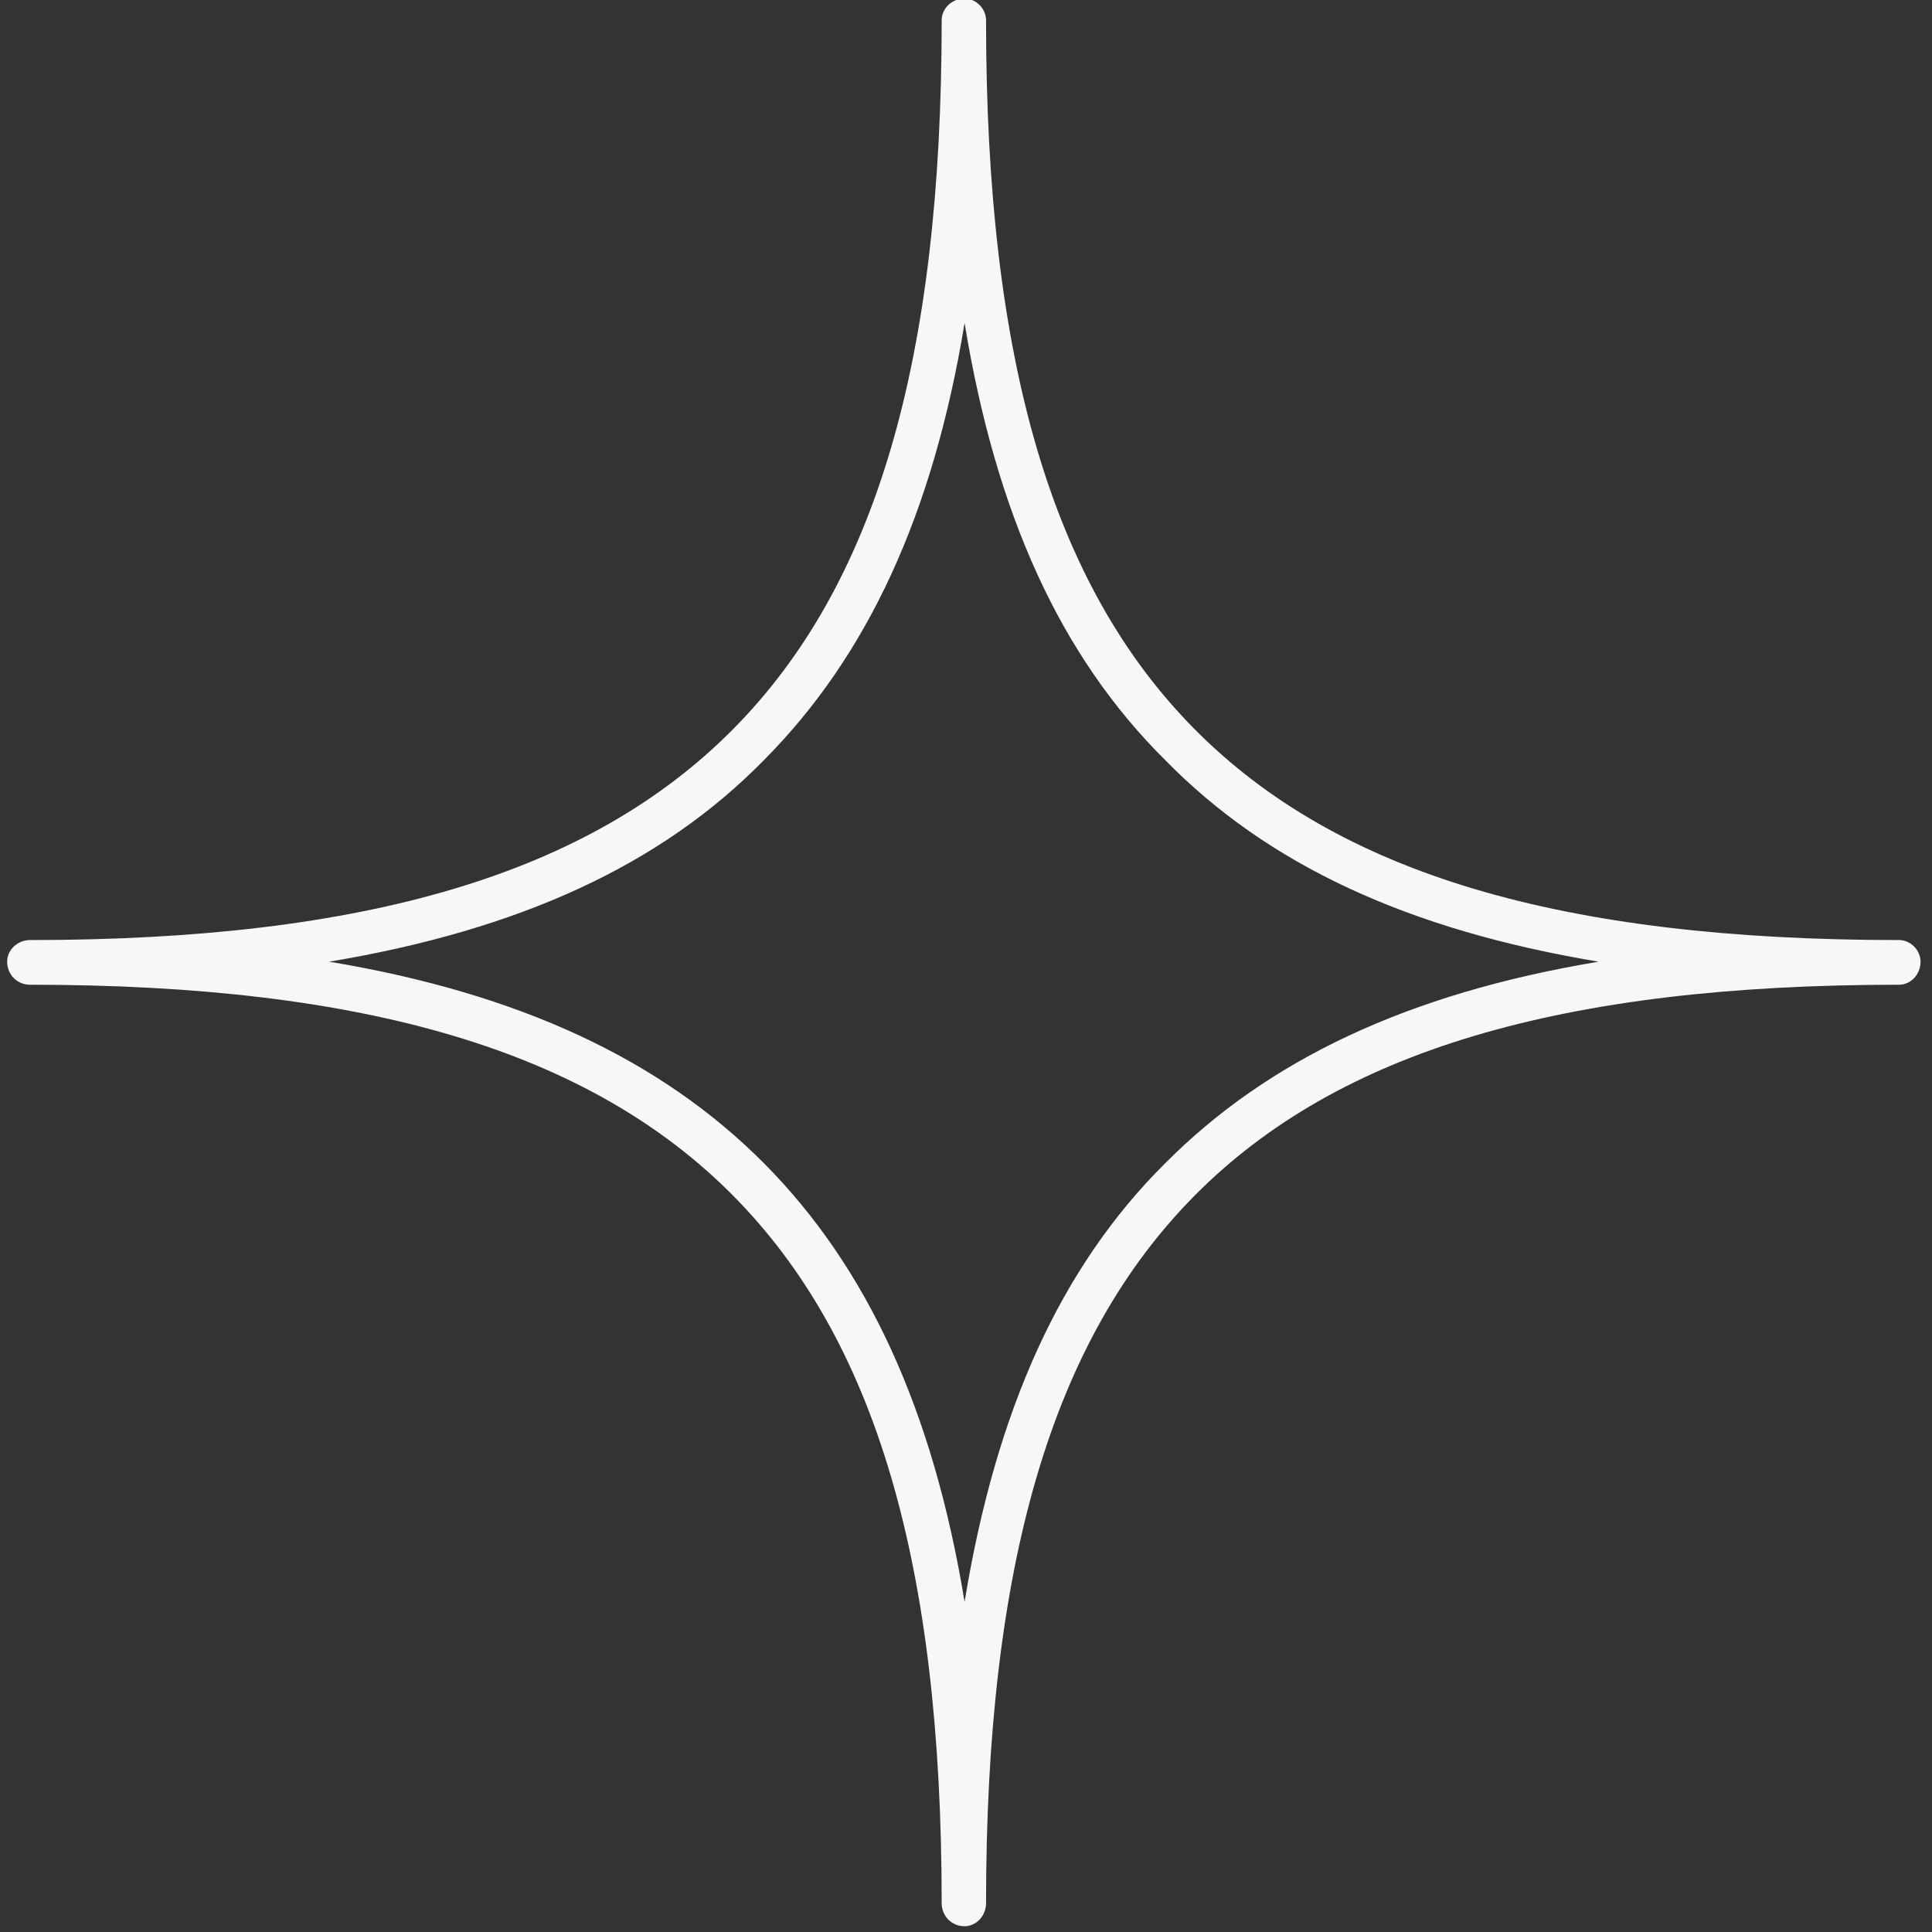 <svg xmlns="http://www.w3.org/2000/svg" width="56" height="56" viewBox="0 0 56 56" fill="none"><rect x="0" y="0" width="56" height="56" fill="#333333" stroke="none"/><g clip-path="url(#clip0_114_1403)"><path fill-rule="evenodd" clip-rule="evenodd" d="M27.959 55.833C27.585 55.833 27.295 55.54 27.295 55.164C27.295 45.343 25.387 38.824 21.238 34.645C17.09 30.466 10.619 28.543 0.871 28.543C0.498 28.543 0.207 28.251 0.207 27.875C0.207 27.54 0.498 27.248 0.871 27.248C10.619 27.248 17.09 25.325 21.238 21.146C25.387 16.967 27.295 10.448 27.295 0.585C27.295 0.251 27.585 -0.042 27.959 -0.042C28.29 -0.042 28.581 0.251 28.581 0.585C28.581 10.448 30.489 16.967 34.637 21.146C38.785 25.325 45.256 27.248 55.046 27.248C55.378 27.248 55.668 27.54 55.668 27.875C55.668 28.251 55.378 28.543 55.046 28.543C45.256 28.543 38.785 30.466 34.637 34.645C30.489 38.824 28.581 45.343 28.581 55.164C28.581 55.54 28.29 55.833 27.959 55.833ZM9.541 27.875C15.058 28.794 19.164 30.716 22.151 33.725C25.138 36.734 27.046 40.872 27.959 46.43C28.871 40.872 30.738 36.734 33.766 33.725C36.753 30.716 40.818 28.794 46.335 27.875C40.818 26.955 36.753 25.075 33.766 22.024C30.738 19.015 28.871 14.919 27.959 9.361C27.046 14.919 25.138 19.015 22.151 22.024C19.164 25.075 15.058 26.955 9.541 27.875Z" fill="#F7F7F7"></path></g><defs><clipPath id="clip0_114_1403"><rect width="56" height="56" fill="white"></rect></clipPath></defs></svg>